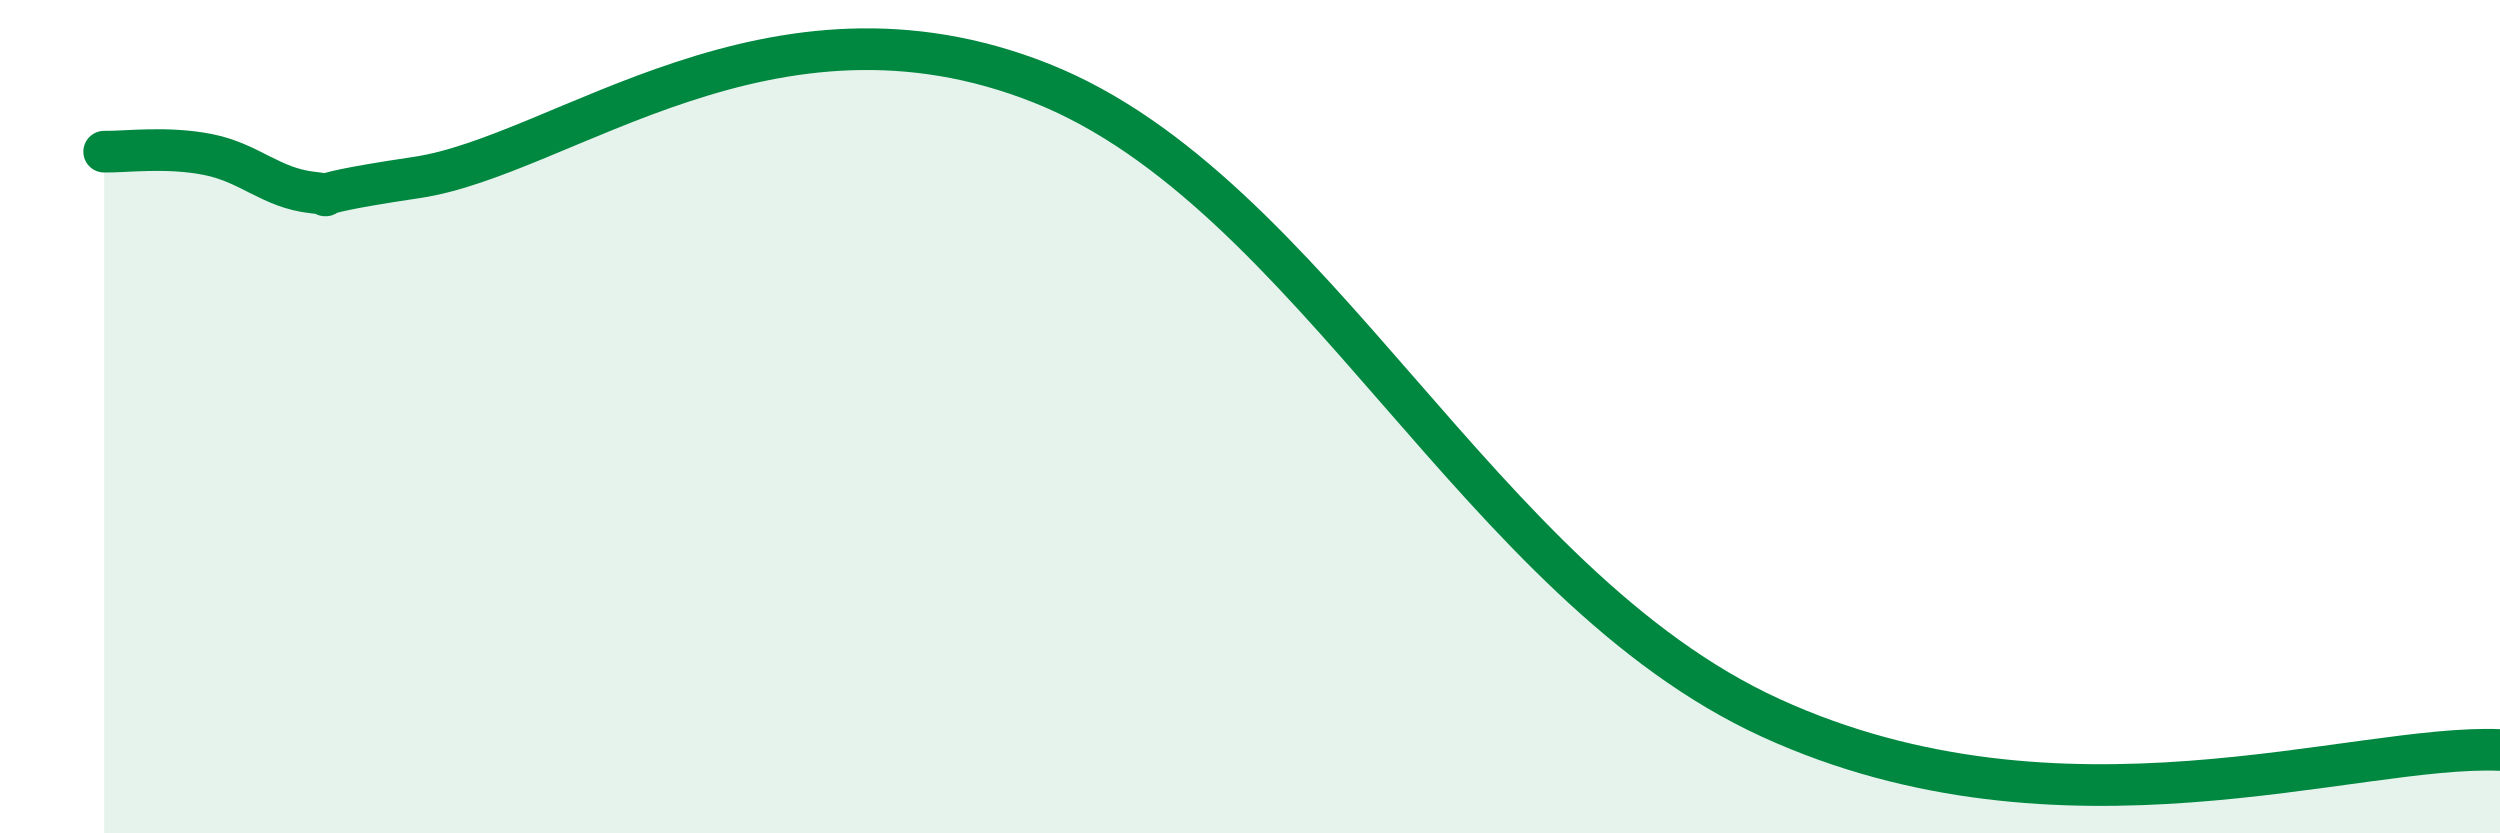 
    <svg width="60" height="20" viewBox="0 0 60 20" xmlns="http://www.w3.org/2000/svg">
      <path
        d="M 2.5,3.64 C 3,3.65 4,3.51 5,3.71 C 6,3.91 6.5,4.51 7.5,4.62 C 8.5,4.73 6.5,4.78 10,4.26 C 13.5,3.74 18.5,-0.59 25,2 C 31.5,4.59 35.5,14.03 42.5,17.23 C 49.5,20.43 56.5,17.85 60,18L60 20L2.5 20Z"
        fill="#008740"
        opacity="0.1"
        stroke-linecap="round"
        stroke-linejoin="round"
      />
      <path
        d="M 2.5,3.64 C 3,3.65 4,3.51 5,3.71 C 6,3.91 6.5,4.51 7.5,4.62 C 8.5,4.73 6.5,4.78 10,4.26 C 13.5,3.74 18.5,-0.59 25,2 C 31.5,4.59 35.5,14.03 42.5,17.23 C 49.5,20.43 56.5,17.85 60,18"
        stroke="#008740"
        stroke-width="1"
        fill="none"
        stroke-linecap="round"
        stroke-linejoin="round"
      />
    </svg>
  
